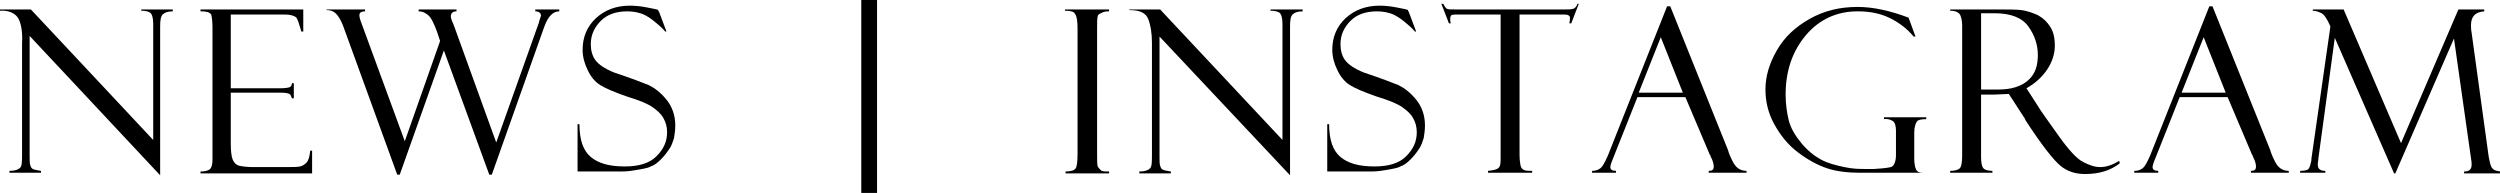 <?xml version="1.0" encoding="utf-8"?>
<!-- Generator: Adobe Illustrator 26.0.0, SVG Export Plug-In . SVG Version: 6.00 Build 0)  -->
<svg version="1.1" xmlns="http://www.w3.org/2000/svg" xmlns:xlink="http://www.w3.org/1999/xlink" x="0px"
	 y="0px" width="396.5px" height="30.6px" viewBox="0 0 396.5 30.6" style="enable-background:new 0 0 396.5 30.6;"
	 xml:space="preserve">
<g>
	<path d="M22.4,1.5h5v0.3c-0.8,0-1.3,0.2-1.6,0.5s-0.4,0.9-0.4,1.9v23.6L4.7,5.7v19.1c0,0.6,0,1.1,0.1,1.4c0.1,0.3,0.2,0.5,0.4,0.6
		s0.6,0.2,1.3,0.3v0.3h-5v-0.3c0.9,0,1.4-0.2,1.7-0.5s0.3-1.1,0.3-2.3V6.8C3.6,5.3,3.4,4,3,3.1S1.5,1.6,0,1.7V1.5h4.9l19.4,20.7V3.8
		c0-1-0.2-1.6-0.5-1.8s-0.8-0.3-1.4-0.3V1.5z"/>
	<path d="M31.8,1.8V1.5h16.3V5h-0.3c-0.4-1.3-0.6-2.1-0.9-2.3s-0.8-0.4-1.8-0.4h-8.5V14h7.9c0.8,0,1.3-0.1,1.5-0.2s0.3-0.4,0.3-0.6
		h0.3v2.4h-0.3c-0.1-0.3-0.2-0.6-0.4-0.7s-0.6-0.2-1.2-0.2h-8.1v8c0,1.2,0.1,2.1,0.3,2.6c0.2,0.5,0.6,0.9,1.1,1s1.2,0.2,2.2,0.2h4.6
		c1.5,0,2.4,0,2.8-0.1c0.4-0.1,0.7-0.3,1-0.6c0.3-0.3,0.5-0.9,0.6-1.9h0.3v3.6H31.8v-0.3c0.6,0,1.1-0.1,1.4-0.3s0.5-0.7,0.5-1.5V4.3
		c0-0.9-0.1-1.6-0.2-2C33.2,1.9,32.7,1.8,31.8,1.8z"/>
	<path d="M78,27.7h-0.4L70.4,8l-7,19.7H63L54.6,4.6c-0.3-0.9-0.7-1.7-1.1-2.2s-0.9-0.8-1.7-0.8V1.5h6.1v0.3c-0.6,0-0.9,0.2-0.9,0.6
		c0,0.3,0.1,0.7,0.3,1.2l6.9,18.8l5.6-15.9L69.3,5c-0.5-1.3-0.9-2.2-1.4-2.6s-0.9-0.6-1.5-0.6V1.5h6v0.3c-0.6,0-0.9,0.3-0.9,0.8
		c0,0.2,0.1,0.6,0.4,1.2l6.8,18.8l6.8-19.1c0,0,0-0.1,0-0.1l0.3-0.9c0-0.4-0.3-0.7-0.9-0.7V1.5h3.8v0.3c-1,0-1.8,0.8-2.4,2.5
		L78,27.7z"/>
	<path d="M104.5,1.8l1.2,3.2l-0.2,0c0,0-0.3-0.4-1-1s-1.4-1.2-2.2-1.6s-1.8-0.6-2.8-0.6c-1.8,0-3.2,0.5-4.2,1.5s-1.6,2.2-1.6,3.7
		c0,0.9,0.2,1.8,0.7,2.5s1.5,1.4,3,2c2.7,0.9,4.5,1.6,5.5,2c1,0.5,1.9,1.2,2.8,2.3s1.4,2.5,1.4,4.1c0,0.7-0.1,1.4-0.2,2
		c-0.2,0.6-0.4,1.3-0.8,1.8c-0.4,0.6-0.8,1.1-1.3,1.6c-0.5,0.5-1,0.9-1.6,1.1c-0.5,0.3-1.4,0.4-2.5,0.6s-1.9,0.2-2.2,0.2h-6.9v-7.5
		h0.3c0,2.5,0.6,4.2,1.8,5.2s2.9,1.5,5.4,1.5c2.2,0,3.9-0.5,5-1.6s1.7-2.3,1.7-3.8c0-0.9-0.2-1.6-0.6-2.3s-1-1.2-1.7-1.7
		s-2.1-1.1-4.1-1.7c-2-0.7-3.4-1.3-4.2-1.8c-0.8-0.5-1.5-1.3-2-2.4c-0.5-1-0.8-2.1-0.8-3.2c0-2,0.7-3.7,2.1-5s3.2-2,5.4-2
		c0.9,0,1.8,0.1,2.8,0.3s1.6,0.3,1.7,0.4C104.4,1.8,104.4,1.8,104.5,1.8z"/>
	<path d="M136.6,0h2.5v30.6h-2.5V0z"/>
	<path d="M175.9,1.5v0.3c-0.3,0-0.7,0-1.1,0.2s-0.7,0.3-0.7,0.6c-0.1,0.3-0.1,0.9-0.1,1.9v19.9c0,1.1,0,1.7,0.1,2
		c0.1,0.2,0.3,0.4,0.5,0.6s0.7,0.2,1.3,0.2v0.3H169v-0.3c0.9,0,1.4-0.2,1.6-0.5c0.2-0.3,0.3-1.1,0.3-2.3V4.6c0-1.2-0.1-2-0.4-2.4
		c-0.2-0.4-0.8-0.5-1.6-0.5V1.5H175.9z"/>
	<path d="M201.6,1.5h5v0.3c-0.8,0-1.3,0.2-1.6,0.5s-0.4,0.9-0.4,1.9v23.6l-20.7-22v19.1c0,0.6,0,1.1,0.1,1.4
		c0.1,0.3,0.2,0.5,0.4,0.6s0.6,0.2,1.3,0.3v0.3h-5v-0.3c0.9,0,1.4-0.2,1.7-0.5s0.3-1.1,0.3-2.3V6.8c0-1.5-0.2-2.8-0.6-3.8
		s-1.4-1.4-3-1.4V1.5h4.9l19.4,20.7V3.8c0-1-0.2-1.6-0.5-1.8s-0.8-0.3-1.4-0.3V1.5z"/>
	<path d="M223.4,1.8l1.2,3.2l-0.2,0c0,0-0.3-0.4-1-1s-1.4-1.2-2.2-1.6s-1.8-0.6-2.8-0.6c-1.8,0-3.2,0.5-4.2,1.5s-1.6,2.2-1.6,3.7
		c0,0.9,0.2,1.8,0.7,2.5s1.5,1.4,3,2c2.7,0.9,4.5,1.6,5.5,2c1,0.5,1.9,1.2,2.8,2.3s1.4,2.5,1.4,4.1c0,0.7-0.1,1.4-0.2,2
		c-0.2,0.6-0.4,1.3-0.8,1.8c-0.4,0.6-0.8,1.1-1.3,1.6c-0.5,0.5-1,0.9-1.6,1.1c-0.5,0.3-1.4,0.4-2.5,0.6s-1.9,0.2-2.2,0.2h-6.9v-7.5
		h0.3c0,2.5,0.6,4.2,1.8,5.2s2.9,1.5,5.4,1.5c2.2,0,3.9-0.5,5-1.6s1.7-2.3,1.7-3.8c0-0.9-0.2-1.6-0.6-2.3s-1-1.2-1.7-1.7
		s-2.1-1.1-4.1-1.7c-2-0.7-3.4-1.3-4.2-1.8c-0.8-0.5-1.5-1.3-2-2.4c-0.5-1-0.8-2.1-0.8-3.2c0-2,0.7-3.7,2.1-5s3.2-2,5.4-2
		c0.9,0,1.8,0.1,2.8,0.3s1.6,0.3,1.7,0.4C223.3,1.8,223.4,1.8,223.4,1.8z"/>
	<path d="M250.4,0.6l-1.2,3.1h-0.3c0-0.2,0.1-0.4,0.1-0.8c0-0.3-0.1-0.4-0.3-0.5c-0.2-0.1-0.5-0.1-0.9-0.1H241v22.2
		c0,0.9,0.1,1.5,0.2,1.9c0.1,0.3,0.3,0.5,0.6,0.6s0.7,0.1,1.2,0.1v0.3h-7v-0.3c0.9-0.1,1.4-0.2,1.7-0.5s0.3-0.9,0.3-1.8V2.3h-6.5
		c-0.7,0-1.1,0-1.3,0.1C230.1,2.5,230,2.7,230,3c0,0.2,0,0.4,0.1,0.7h-0.3l-1.2-3.1h0.3c0.2,0.4,0.4,0.7,0.6,0.8
		c0.2,0.1,0.6,0.1,1.3,0.1H248c0.7,0,1.2,0,1.5-0.1c0.3-0.1,0.5-0.3,0.7-0.8H250.4z"/>
	<path d="M267.3,15.4h-7.6l-3.9,9.8c-0.3,0.7-0.4,1.1-0.4,1.3c0,0.4,0.3,0.6,0.9,0.6v0.3h-3.8v-0.3c0.5,0,0.9-0.1,1.3-0.4
		c0.4-0.3,0.7-0.9,1.2-2l9.4-23.7h0.5l9.2,22.9c0,0.1,0.2,0.7,0.7,1.7c0.5,1,1.2,1.5,2.2,1.5v0.3h-6v-0.3c0.6,0,0.8-0.2,0.8-0.7
		c0-0.3-0.1-0.8-0.4-1.4c0,0-0.1-0.1-0.1-0.2c0-0.1,0-0.2-0.1-0.2L267.3,15.4z M259.9,14.7h7l-3.5-8.8L259.9,14.7z"/>
	<path d="M305.5,27.1v0.3h-10.4c-2,0-3.8-0.2-5.3-0.7s-3-1.3-4.6-2.5s-2.8-2.7-3.8-4.5S280,16,280,14.2c0-2.1,0.6-4.1,1.8-6.2
		s2.9-3.7,5.2-5s4.8-1.9,7.6-1.9c2.5,0,5.2,0.6,8.1,1.7l1.1,3h-0.3c-0.9-1.1-2.1-2.1-3.7-2.9s-3.3-1.1-5.2-1.1
		c-3.3,0-6.1,1.3-8.2,3.8s-3.2,5.6-3.2,9.4c0,1.5,0.2,2.9,0.5,4.1s1,2.4,2,3.6s2,2,3.1,2.6s2.3,0.9,3.7,1.2s2.5,0.3,3.3,0.3l1.4,0
		c1.6-0.1,2.6-0.2,2.9-0.4s0.6-0.8,0.6-1.8v-3.9c0-0.8-0.2-1.3-0.5-1.5s-0.8-0.4-1.4-0.3v-0.3h6.7v0.3c-0.8,0-1.3,0.1-1.5,0.4
		s-0.4,0.9-0.4,1.7v4.1c0,0.8,0.1,1.4,0.3,1.8s0.6,0.5,1.2,0.5H305.5z"/>
	<path d="M309.3,1.7V1.5h7.3c1.9,0,3.2,0,4,0.1s1.7,0.4,2.6,0.8c0.9,0.5,1.5,1.1,2,1.9s0.7,1.8,0.7,2.9c0,1.3-0.4,2.6-1.2,3.8
		s-1.9,2.2-3.3,3l1.8,2.8c0.4,0.7,1.5,2.2,3.2,4.6s3,3.8,4,4.3s1.8,0.8,2.7,0.8c0.9,0,1.9-0.3,3-1l0.1,0.4c-1.4,1.1-3.2,1.7-5.5,1.7
		c-1.5,0-2.8-0.4-3.9-1.3c-1.1-0.9-3-3.3-5.6-7.3c0,0,0,0,0-0.1l-2.6-4l-2.3,0.1h-2.1v9.9c0,0.8,0.1,1.4,0.3,1.7
		c0.2,0.3,0.7,0.5,1.5,0.5v0.3h-6.7v-0.3c0.8,0,1.4-0.2,1.6-0.5c0.2-0.3,0.3-1,0.3-1.9V4.1c0-0.7-0.1-1.2-0.3-1.7
		C310.7,2,310.2,1.7,309.3,1.7z M314.2,2.1v12.1h2.7c2.1,0,3.7-0.5,4.8-1.5s1.5-2.3,1.5-4c0-1.6-0.5-3.1-1.5-4.5s-2.8-2.1-5.4-2.1
		H314.2z"/>
	<path d="M353.3,15.4h-7.6l-3.9,9.8c-0.3,0.7-0.4,1.1-0.4,1.3c0,0.4,0.3,0.6,0.9,0.6v0.3h-3.8v-0.3c0.5,0,0.9-0.1,1.3-0.4
		c0.4-0.3,0.7-0.9,1.2-2l9.4-23.7h0.5l9.2,22.9c0,0.1,0.2,0.7,0.7,1.7c0.5,1,1.2,1.5,2.2,1.5v0.3h-6v-0.3c0.6,0,0.8-0.2,0.8-0.7
		c0-0.3-0.1-0.8-0.4-1.4c0,0-0.1-0.1-0.1-0.2c0-0.1,0-0.2-0.1-0.2L353.3,15.4z M346,14.7h7l-3.5-8.8L346,14.7z"/>
	<path d="M389.9,1.5h4.1v0.3c-1.4,0.1-2.1,0.8-2.1,2.2c0,0.3,0,0.7,0.1,1.2l2.7,19.6c0.2,1,0.3,1.6,0.6,1.9c0.2,0.3,0.6,0.4,1.3,0.5
		v0.3h-5.8v-0.3c0.8,0,1.2-0.3,1.2-1.1c0-0.2,0-0.5-0.1-1l-2.7-19l-9.3,21.4h-0.2L370.3,6l-2.6,19.1c0,0.3-0.1,0.6-0.1,1
		c0,0.7,0.4,1,1.2,1v0.3h-4v-0.3c0.6,0,1-0.1,1.2-0.2s0.3-0.4,0.4-0.7s0.2-0.7,0.2-1.1l3-20.9c-0.5-1.2-1-1.9-1.4-2.1
		s-0.9-0.4-1.4-0.4V1.5h4.9l9.1,21.2L389.9,1.5z"/>
</g>
</svg>